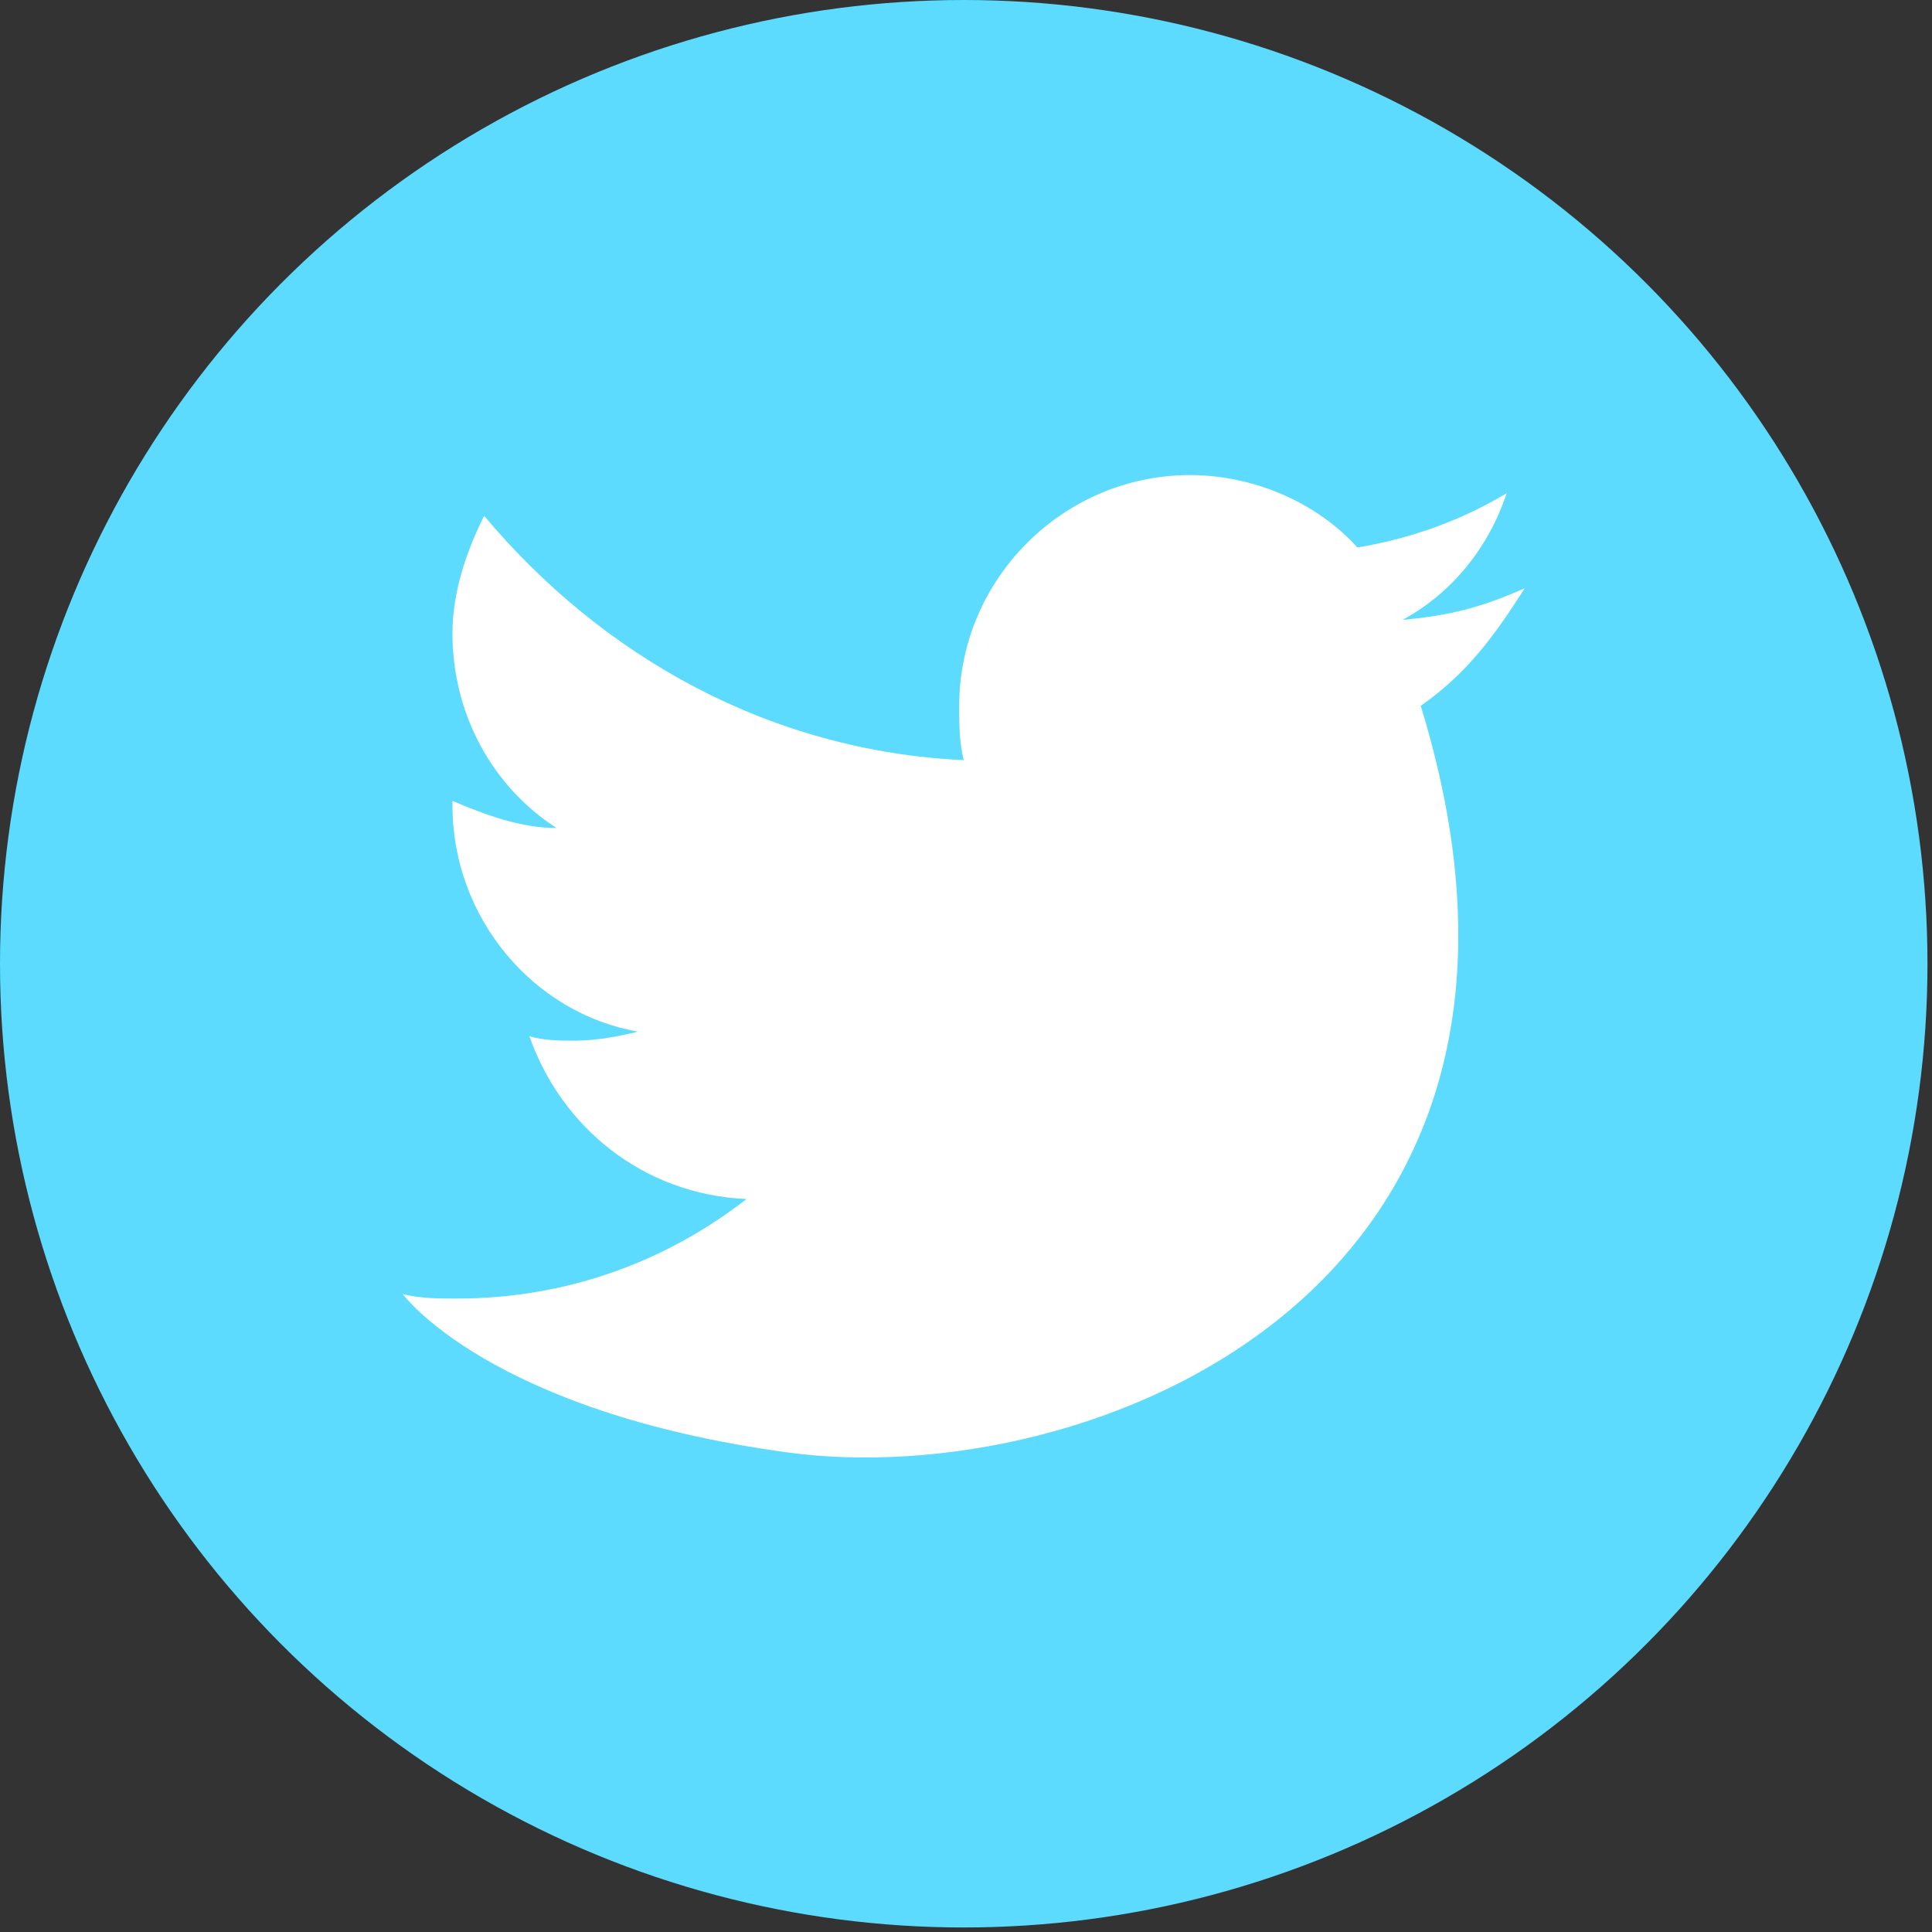 <?xml version="1.0" encoding="utf-8"?>
<!-- Generator: Adobe Illustrator 22.0.0, SVG Export Plug-In . SVG Version: 6.00 Build 0)  -->
<svg version="1.1" id="OBJECTS" xmlns="http://www.w3.org/2000/svg" xmlns:xlink="http://www.w3.org/1999/xlink" x="0px" y="0px"
	 viewBox="0 0 42.7 42.7" style="enable-background:new 0 0 42.7 42.7;" xml:space="preserve">
<rect x="0" y="0" width="42.7" height="42.7" fill="#333333" stroke="none"/>
<style type="text/css">
	.st0{fill:#5CDBFF;}
	.st1{fill:#FFFFFF;}
</style>
<g id="XMLID_872_">
	<g id="XMLID_864_">
		<circle class="st0" cx="21.3" cy="21.3" r="21.3"/>
	</g>
	<g id="XMLID_866_">
		<path class="st1" d="M33.7,13c-0.9,0.4-1.6,0.6-2.7,0.7c1.1-0.6,1.9-1.6,2.3-2.8c-1,0.6-2.1,1-3.3,1.2c-0.9-1-2.3-1.6-3.7-1.6
			c-2.8,0-5.1,2.3-5.1,5.1c0,0.4,0,0.8,0.1,1.2c-4.3-0.2-8-2.3-10.6-5.4C10.3,12.2,10,13.1,10,14c0,1.8,0.9,3.4,2.3,4.3
			c-0.8,0-1.6-0.3-2.3-0.6c0,0,0,0,0,0.1c0,2.5,1.8,4.6,4.1,5c-0.4,0.1-0.9,0.2-1.4,0.2c-0.3,0-0.7,0-1-0.1c0.7,2,2.5,3.5,4.8,3.6
			c-1.8,1.4-4,2.2-6.4,2.2c-0.4,0-0.8,0-1.2-0.1c0,0,1.9,2.6,8.5,3.5c6.6,0.9,18-3.5,14-16.5C32.4,14.9,33,14.1,33.7,13z"/>
	</g>
</g>
</svg>
